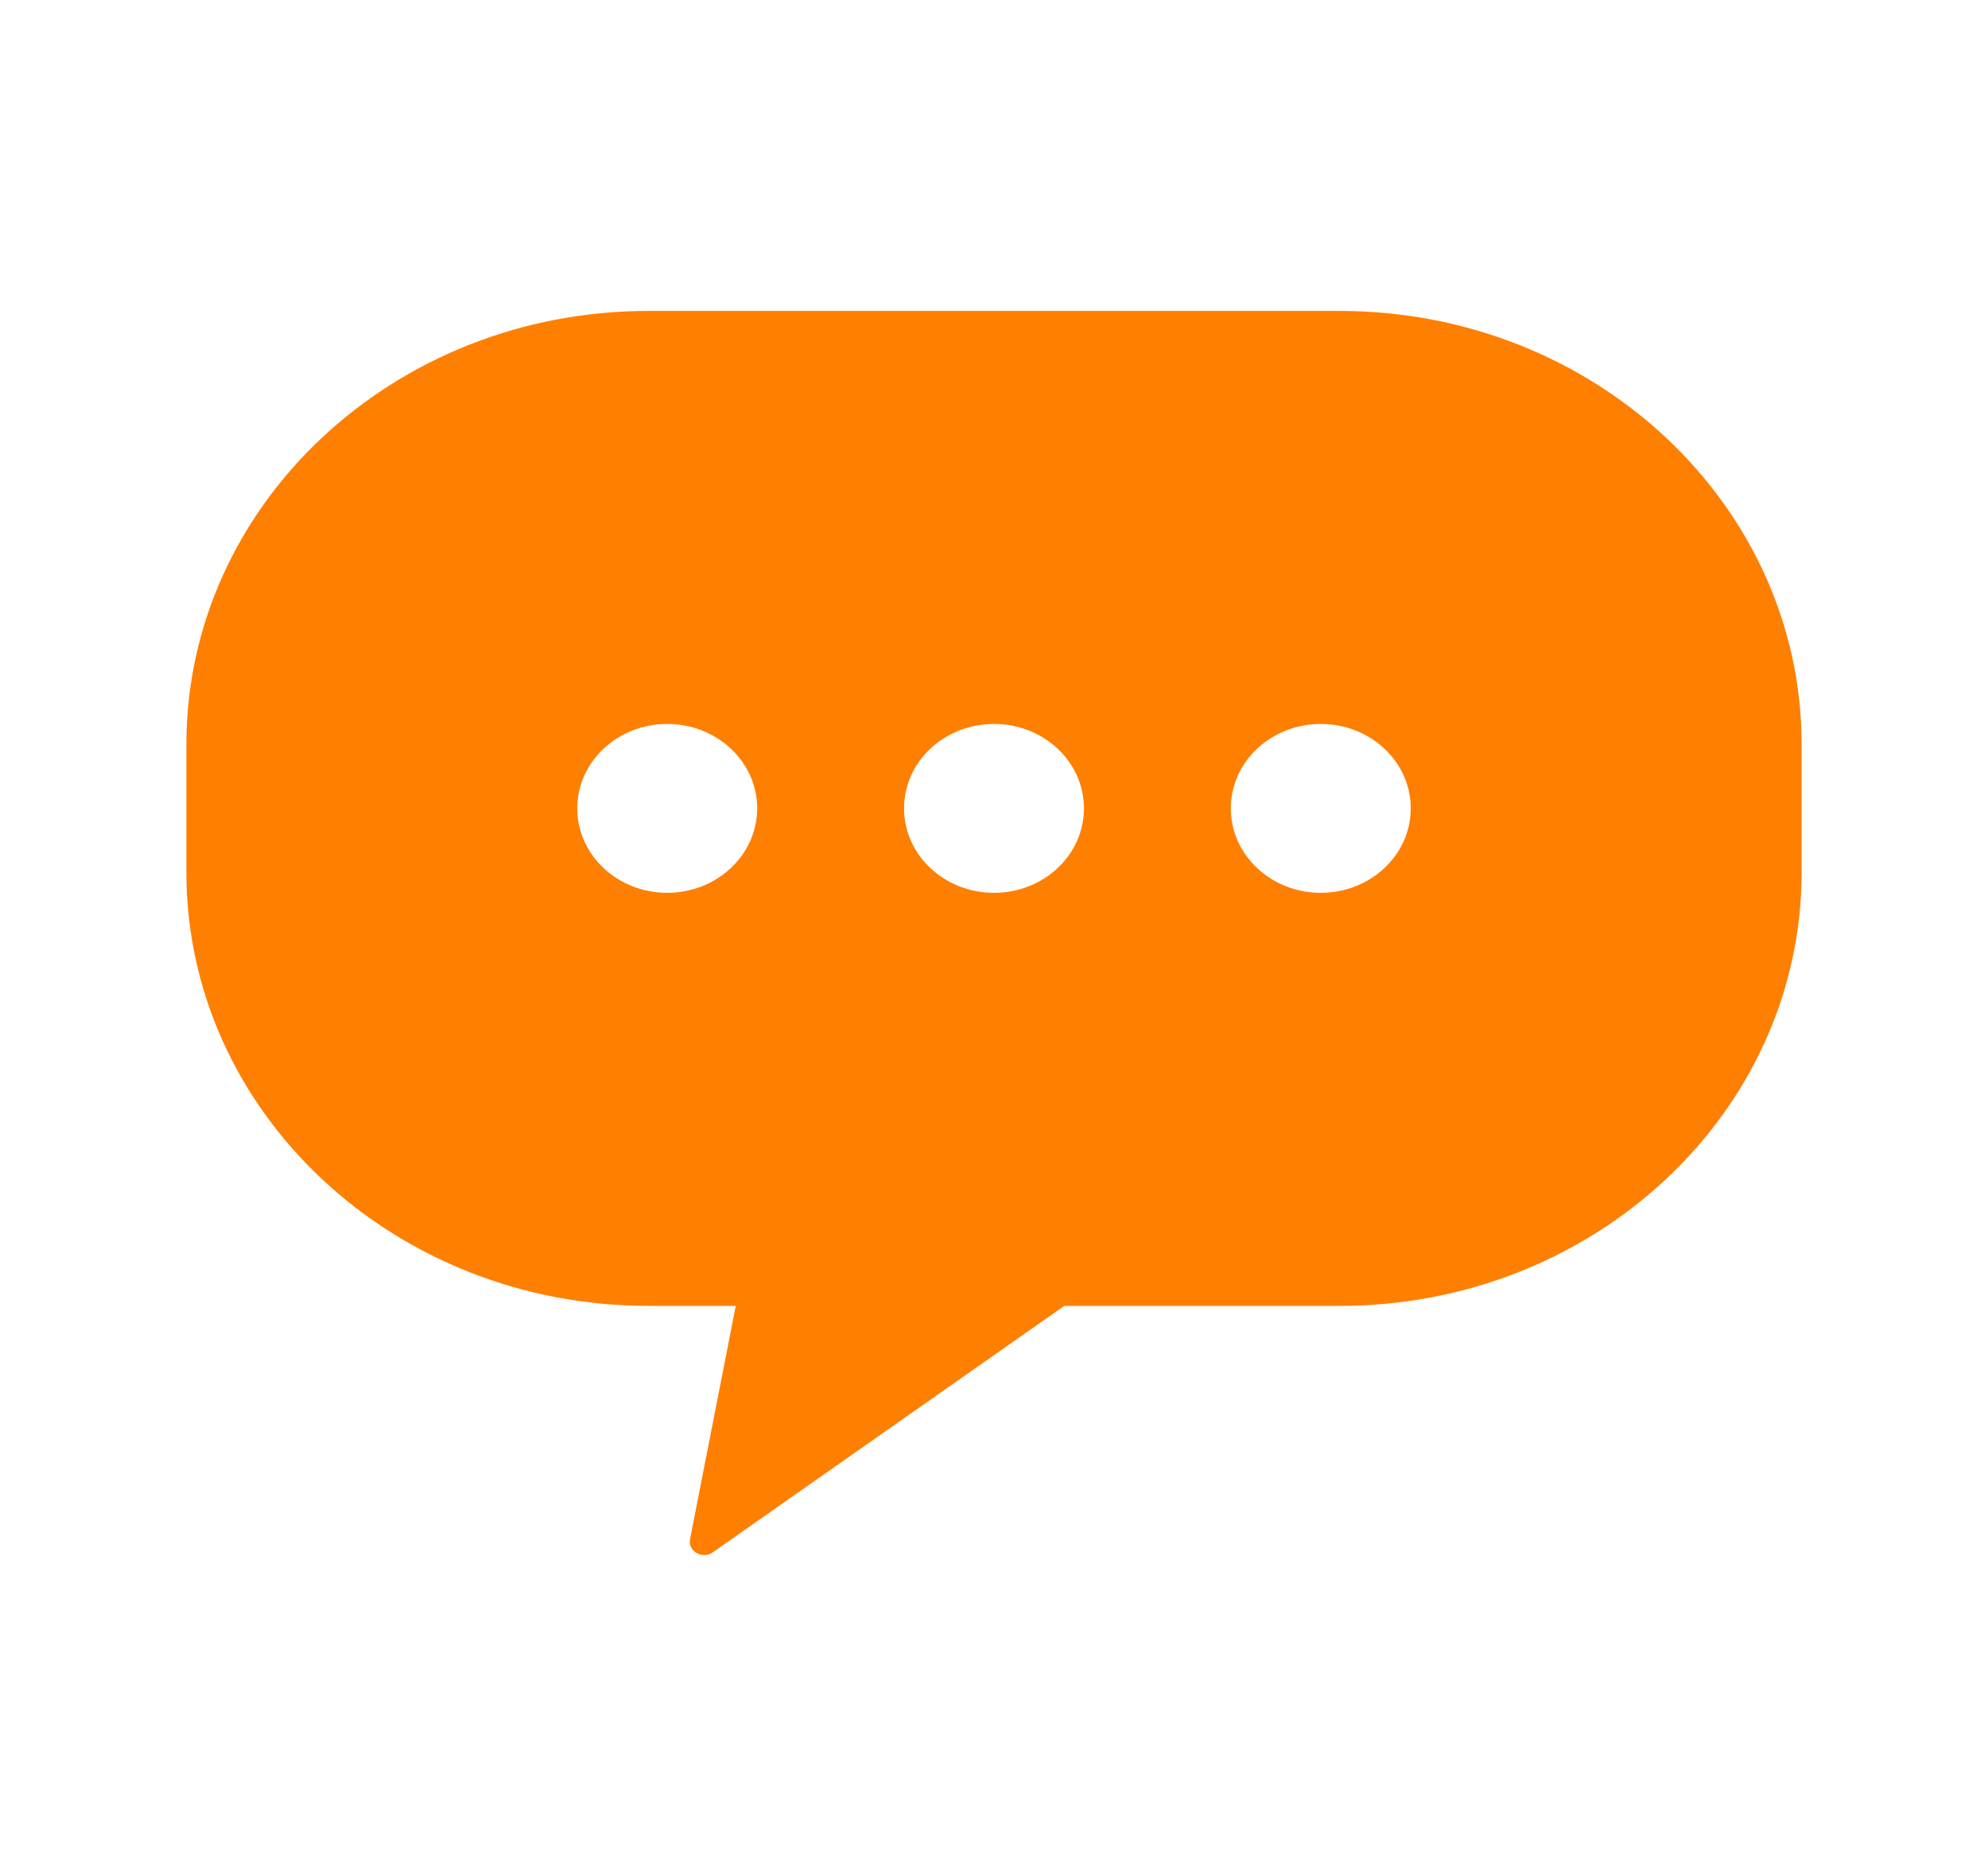 <svg width="49" height="46" viewBox="0 0 49 46" fill="none" xmlns="http://www.w3.org/2000/svg">
<path d="M33.018 7.665H15.983C9.693 7.665 4.594 12.452 4.594 18.355V21.501C4.594 27.406 9.693 32.193 15.983 32.193H18.135L17.008 37.943C16.949 38.24 17.311 38.45 17.568 38.269L26.232 32.193H33.017C39.307 32.193 44.406 27.406 44.406 21.501V18.355C44.406 12.452 39.307 7.665 33.018 7.665ZM16.446 22.01C15.221 22.01 14.228 21.078 14.228 19.928C14.228 18.778 15.221 17.847 16.446 17.847C17.671 17.847 18.663 18.778 18.663 19.928C18.661 21.078 17.669 22.01 16.446 22.01ZM24.5 22.01C23.275 22.01 22.283 21.078 22.283 19.928C22.283 18.778 23.275 17.847 24.5 17.847C25.725 17.847 26.717 18.778 26.717 19.928C26.717 21.078 25.725 22.01 24.5 22.01ZM32.554 22.01C31.329 22.01 30.337 21.078 30.337 19.928C30.337 18.778 31.329 17.847 32.554 17.847C33.779 17.847 34.772 18.778 34.772 19.928C34.772 21.078 33.779 22.01 32.554 22.01Z" fill="#FF7F00"/>
</svg>
